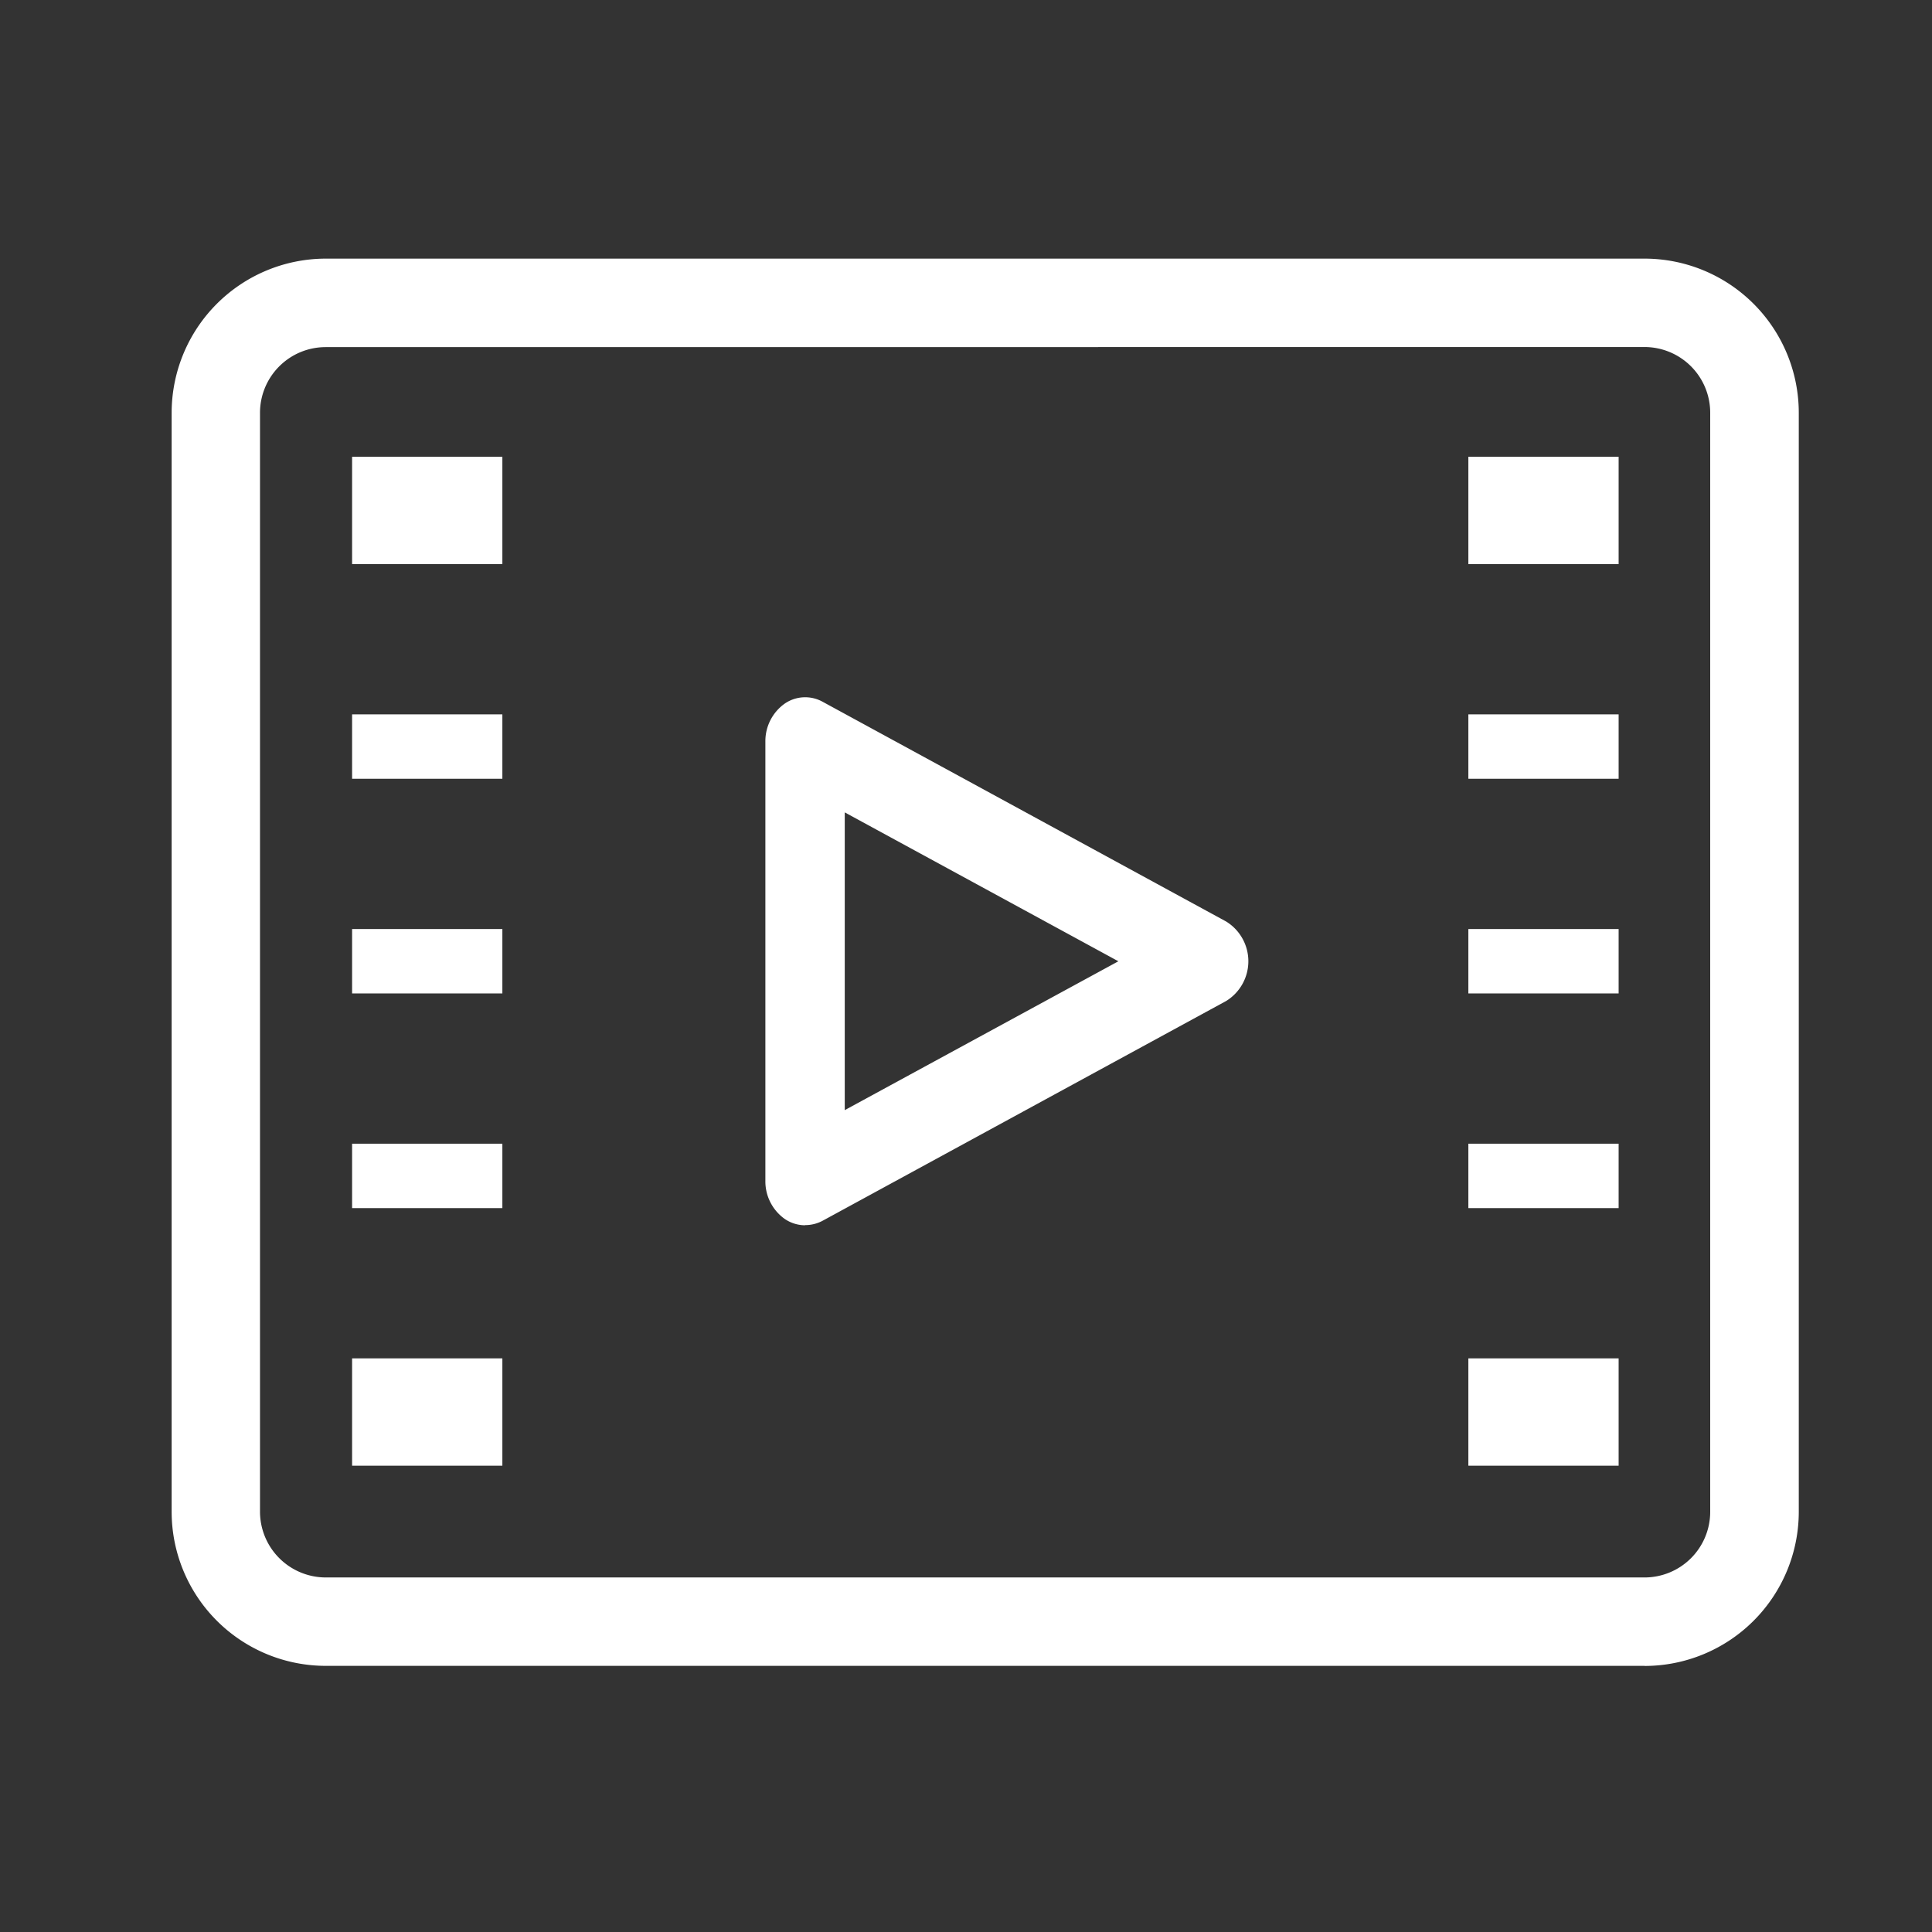 <svg xmlns="http://www.w3.org/2000/svg" width="45" height="45" viewBox="0 0 45 45"><rect x="0" y="0" width="45" height="45" fill="#333333" stroke="none"/><rect width="45" height="45" fill="#fff" opacity="0"/><g transform="translate(1.751 -0.249)"><path d="M16144.5,14007.3h-30.716a3.591,3.591,0,0,1-3.59-3.586v-25.6a3.593,3.593,0,0,1,3.592-3.591h30.715a3.593,3.593,0,0,1,3.592,3.591v25.6a3.593,3.593,0,0,1-3.589,3.588Zm-30.716-30.716a1.53,1.53,0,0,0-1.532,1.531v25.6a1.534,1.534,0,0,0,1.533,1.526l30.715,0a1.53,1.53,0,0,0,1.53-1.528l0-25.6a1.531,1.531,0,0,0-1.528-1.531Z" transform="translate(-16107.947 -13968.25)" fill="#fff"/><path d="M16113.7,13977h-3.5v-2.5h3.5Z" transform="translate(-16103.75 -13963.612)" fill="#fff"/><path d="M16113.7,13976h-3.5v-1.5h3.5Z" transform="translate(-16103.75 -13957.612)" fill="#fff"/><path d="M16113.7,13976h-3.5v-1.5h3.5Z" transform="translate(-16103.75 -13952.612)" fill="#fff"/><path d="M16113.7,13976h-3.5v-1.5h3.5Z" transform="translate(-16103.75 -13947.612)" fill="#fff"/><path d="M16113.7,13977h-3.5v-2.5h3.5Z" transform="translate(-16103.75 -13942.612)" fill="#fff"/><path d="M16113.7,13977h-3.5v-2.5h3.5Z" transform="translate(-16077.75 -13963.612)" fill="#fff"/><path d="M16113.7,13976h-3.5v-1.5h3.5Z" transform="translate(-16077.75 -13957.612)" fill="#fff"/><path d="M16113.7,13976h-3.5v-1.5h3.5Z" transform="translate(-16077.75 -13952.612)" fill="#fff"/><path d="M16113.7,13976h-3.5v-1.5h3.5Z" transform="translate(-16077.75 -13947.612)" fill="#fff"/><path d="M16113.7,13977h-3.5v-2.5h3.5Z" transform="translate(-16077.75 -13942.612)" fill="#fff"/><path d="M16111.1,13986.8a.845.845,0,0,1-.477-.149,1.073,1.073,0,0,1-.449-.882v-10.236a1.072,1.072,0,0,1,.45-.883.84.84,0,0,1,.881-.045l9.4,5.119a1.087,1.087,0,0,1,0,1.853l-9.4,5.119a.853.853,0,0,1-.405.1Zm.923-9.617v6.935l6.373-3.467Z" transform="translate(-16094.098 -13958.012)" fill="#fff"/></g></svg>
